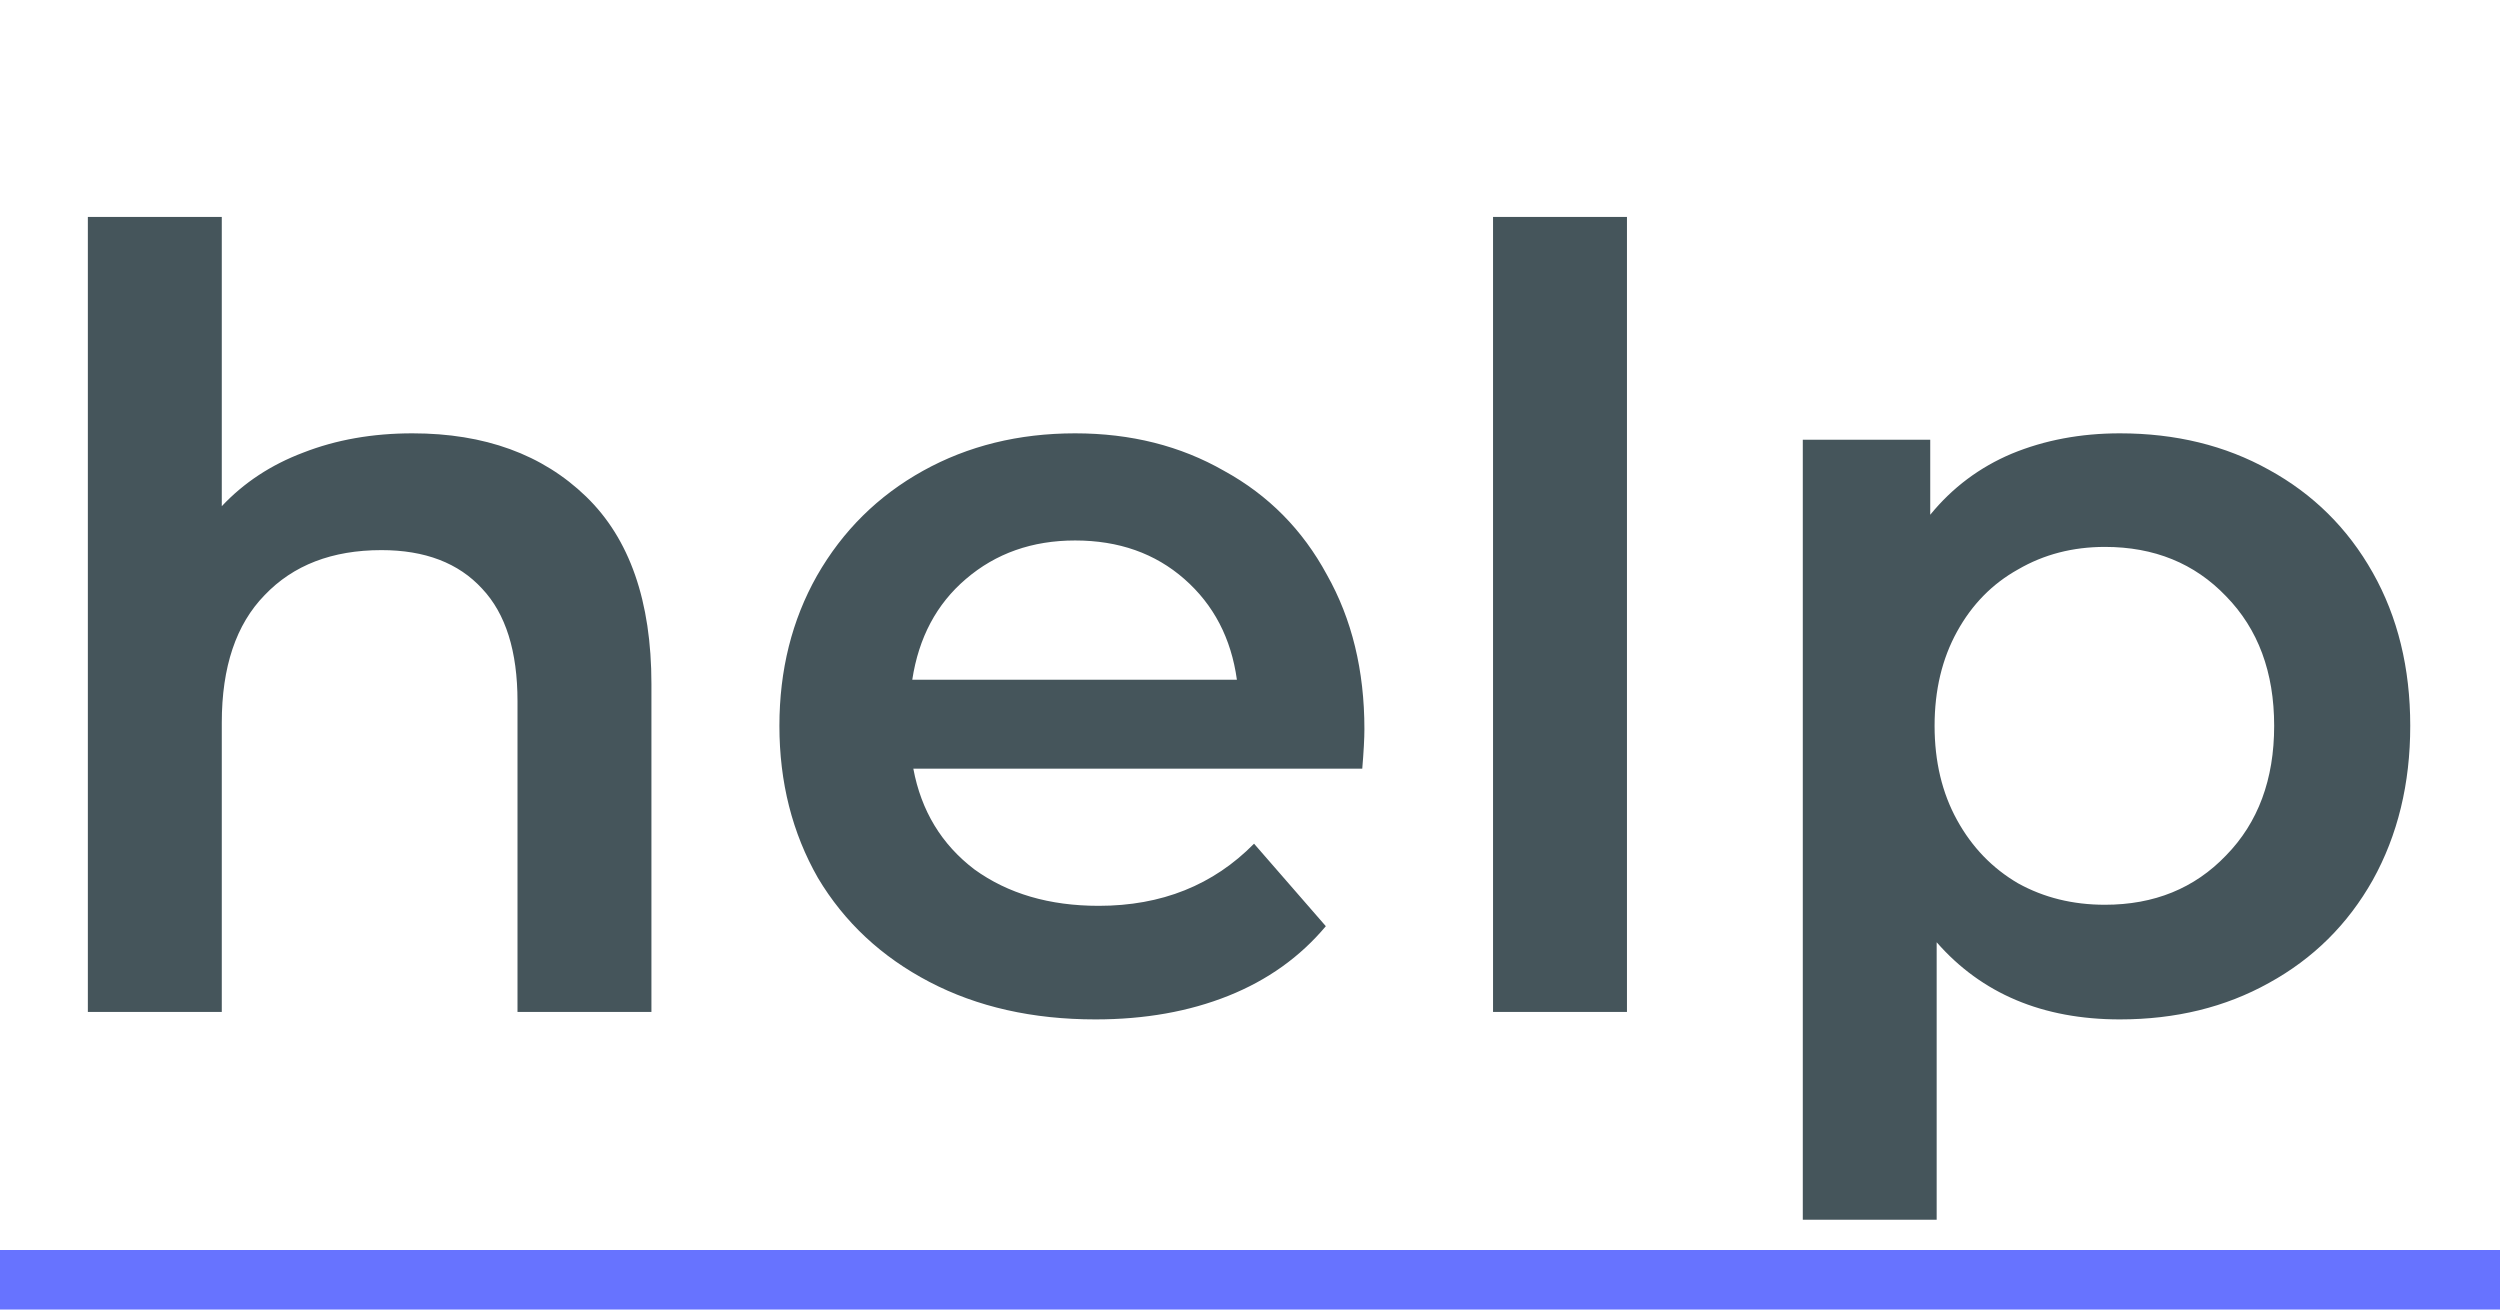 <svg width="42" height="22" viewBox="0 0 42 22" fill="none" xmlns="http://www.w3.org/2000/svg">
<path d="M6.93 7.28C8.142 7.28 9.114 7.634 9.846 8.342C10.578 9.05 10.944 10.1 10.944 11.492V17H8.694V11.78C8.694 10.94 8.496 10.31 8.1 9.89C7.704 9.458 7.14 9.242 6.408 9.242C5.58 9.242 4.926 9.494 4.446 9.998C3.966 10.49 3.726 11.204 3.726 12.14V17H1.476V3.644H3.726V8.504C4.098 8.108 4.554 7.808 5.094 7.604C5.646 7.388 6.258 7.28 6.93 7.28ZM22.922 12.248C22.922 12.404 22.91 12.626 22.886 12.914H15.344C15.476 13.622 15.818 14.186 16.37 14.606C16.934 15.014 17.63 15.218 18.458 15.218C19.514 15.218 20.384 14.87 21.068 14.174L22.274 15.56C21.842 16.076 21.296 16.466 20.636 16.73C19.976 16.994 19.232 17.126 18.404 17.126C17.348 17.126 16.418 16.916 15.614 16.496C14.81 16.076 14.186 15.494 13.742 14.75C13.31 13.994 13.094 13.142 13.094 12.194C13.094 11.258 13.304 10.418 13.724 9.674C14.156 8.918 14.75 8.33 15.506 7.91C16.262 7.49 17.114 7.28 18.062 7.28C18.998 7.28 19.832 7.49 20.564 7.91C21.308 8.318 21.884 8.9 22.292 9.656C22.712 10.4 22.922 11.264 22.922 12.248ZM18.062 9.08C17.342 9.08 16.73 9.296 16.226 9.728C15.734 10.148 15.434 10.712 15.326 11.42H20.78C20.684 10.724 20.39 10.16 19.898 9.728C19.406 9.296 18.794 9.08 18.062 9.08ZM25.083 3.644H27.333V17H25.083V3.644ZM35.614 7.28C36.55 7.28 37.385 7.484 38.117 7.892C38.861 8.3 39.443 8.876 39.862 9.62C40.282 10.364 40.492 11.222 40.492 12.194C40.492 13.166 40.282 14.03 39.862 14.786C39.443 15.53 38.861 16.106 38.117 16.514C37.385 16.922 36.55 17.126 35.614 17.126C34.319 17.126 33.292 16.694 32.536 15.83V20.492H30.287V7.388H32.428V8.648C32.8 8.192 33.257 7.85 33.797 7.622C34.349 7.394 34.955 7.28 35.614 7.28ZM35.362 15.2C36.191 15.2 36.868 14.924 37.397 14.372C37.937 13.82 38.206 13.094 38.206 12.194C38.206 11.294 37.937 10.568 37.397 10.016C36.868 9.464 36.191 9.188 35.362 9.188C34.822 9.188 34.337 9.314 33.904 9.566C33.472 9.806 33.13 10.154 32.879 10.61C32.627 11.066 32.501 11.594 32.501 12.194C32.501 12.794 32.627 13.322 32.879 13.778C33.13 14.234 33.472 14.588 33.904 14.84C34.337 15.08 34.822 15.2 35.362 15.2Z" fill="#45555B"/>
<line y1="21.5" x2="42" y2="21.5" stroke="#6773FF"/>
</svg>
